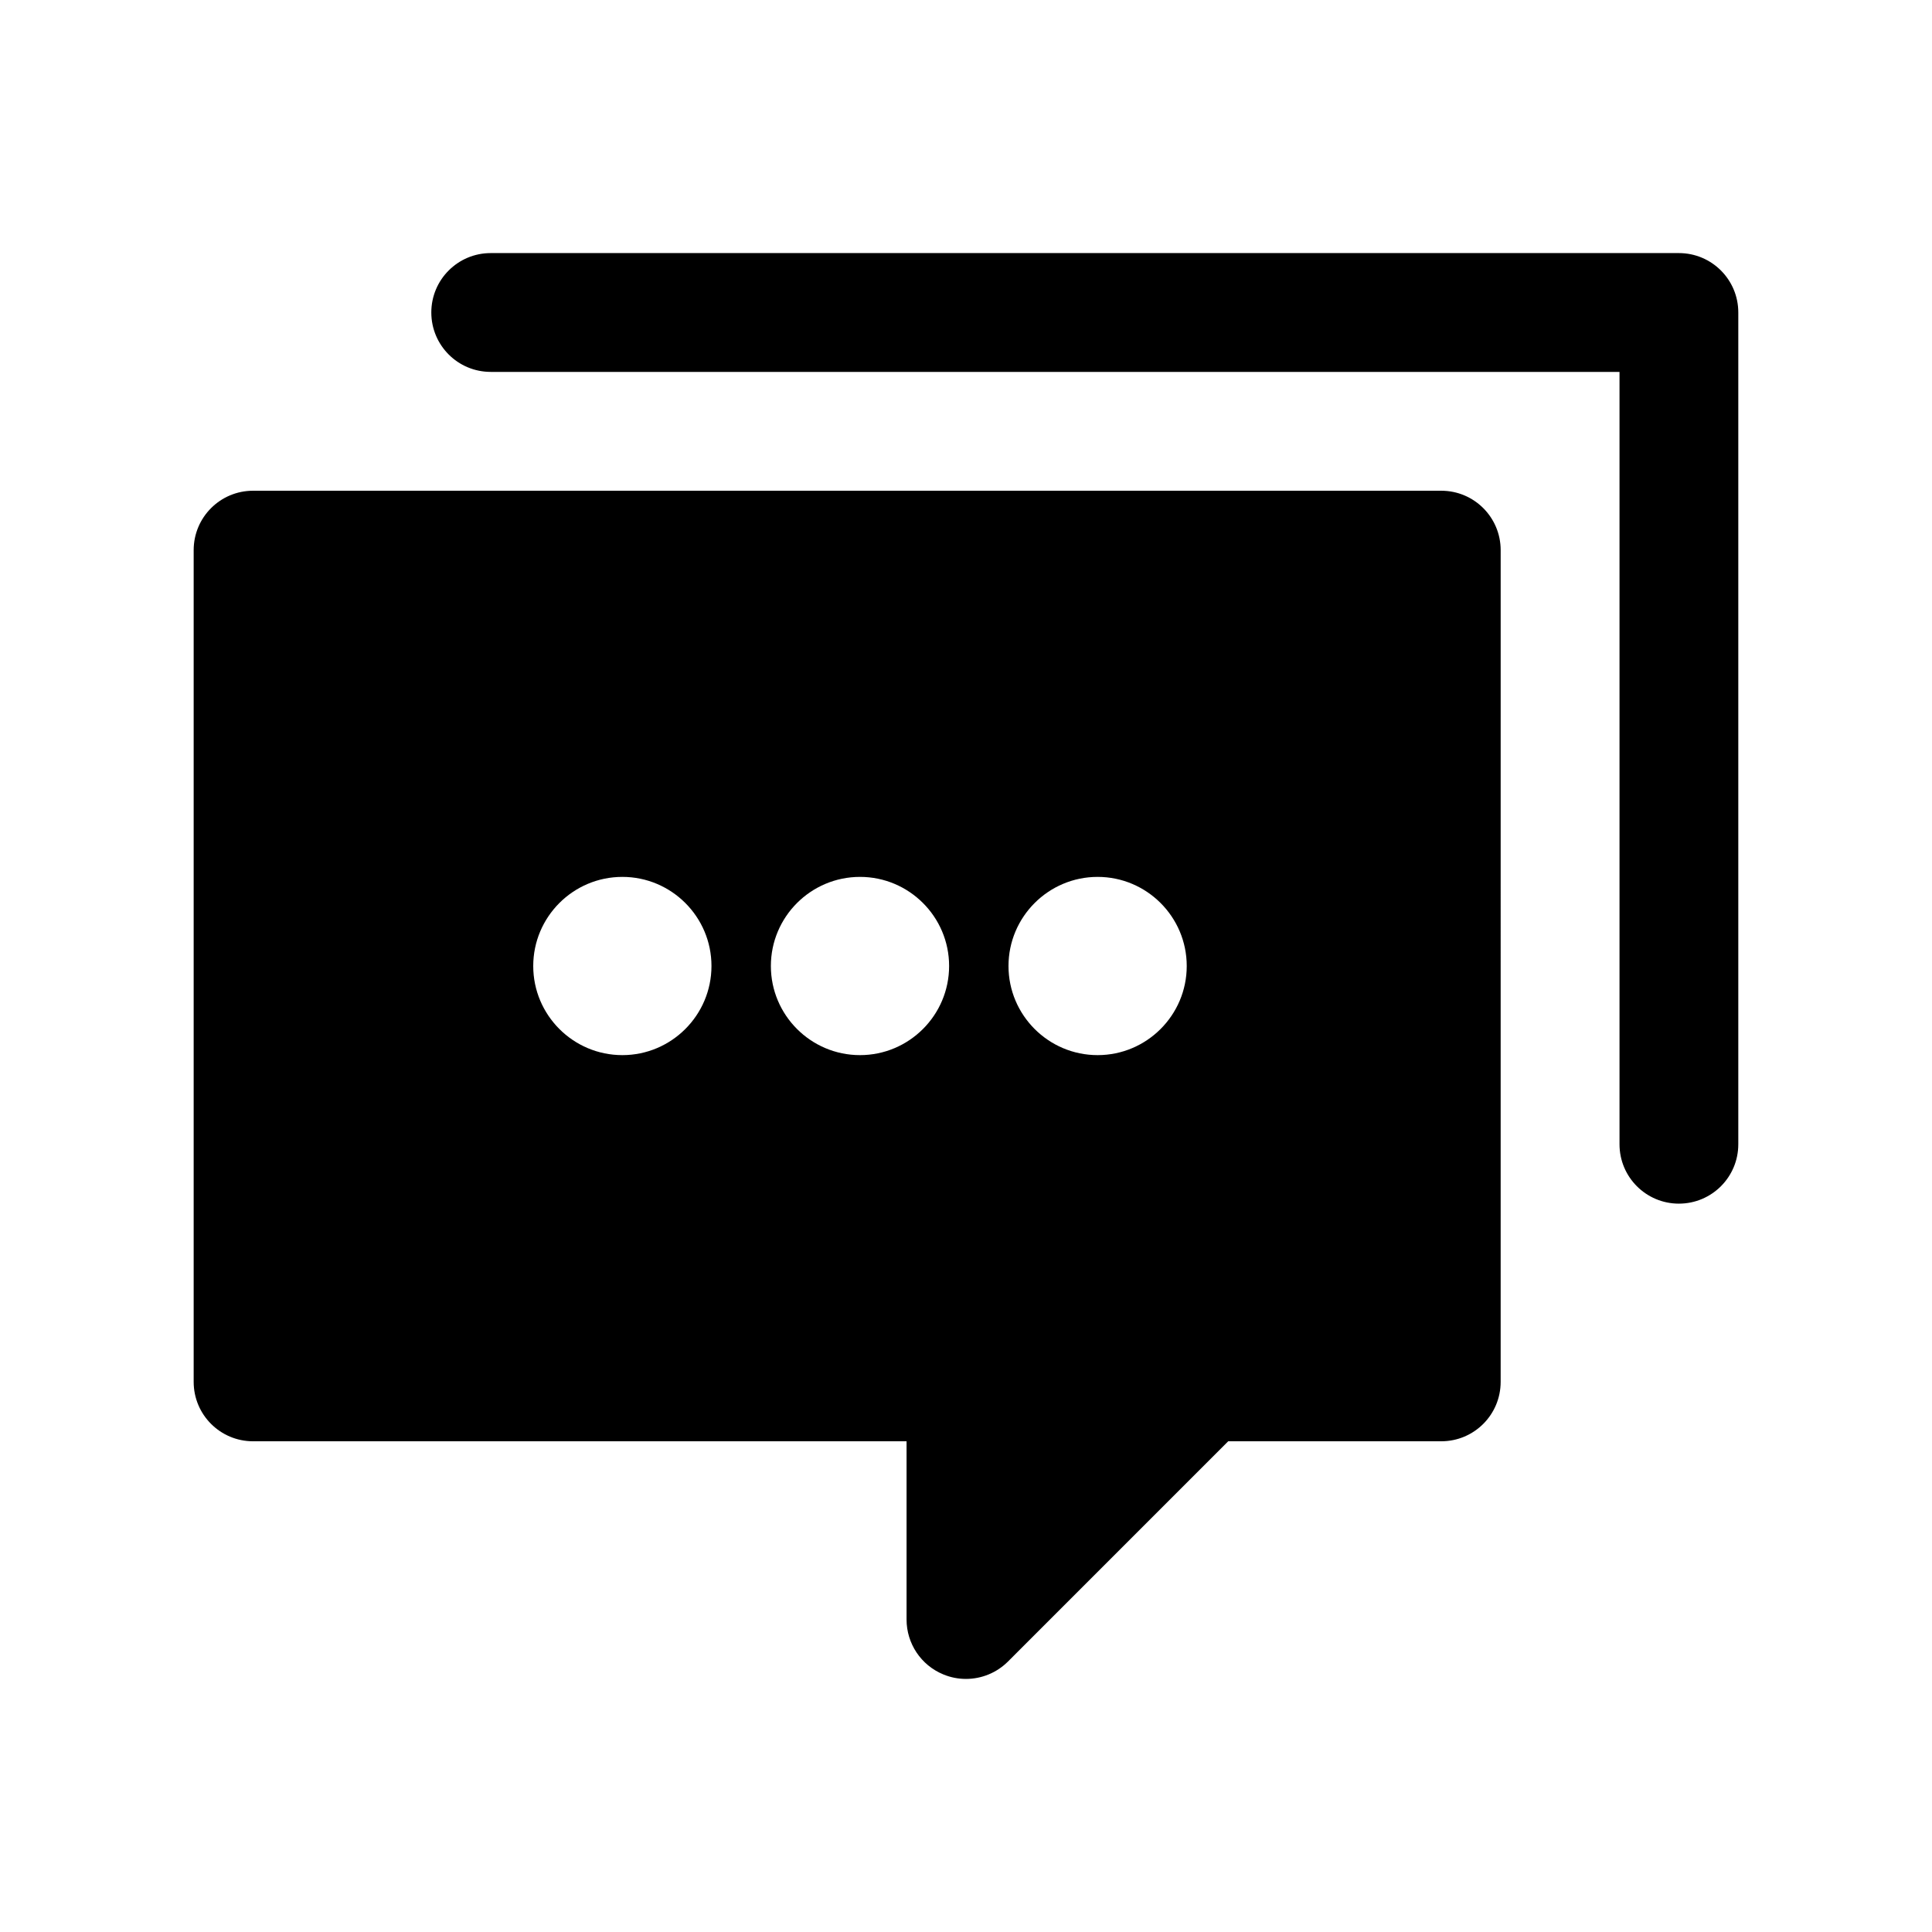 <?xml version="1.0" encoding="UTF-8"?>
<!-- The Best Svg Icon site in the world: iconSvg.co, Visit us! https://iconsvg.co -->
<svg fill="#000000" width="800px" height="800px" version="1.1" viewBox="144 144 512 512" xmlns="http://www.w3.org/2000/svg">
 <g>
  <path d="m525.95 274.05h-314.88c-8.703 0-15.746 7.043-15.746 15.742v220.42c0 8.703 7.043 15.742 15.742 15.742h173.18v47.23c0 6.367 3.828 12.117 9.719 14.543 1.957 0.82 4 1.203 6.031 1.203 4.09 0 8.117-1.598 11.133-4.613l58.359-58.363h56.457c8.703 0 15.742-7.043 15.742-15.742l0.004-220.42c0-8.699-7.043-15.742-15.746-15.742zm-217.02 149.57c-13.023 0-23.617-10.594-23.617-23.617 0-13.023 10.594-23.617 23.617-23.617 13.023 0 23.617 10.594 23.617 23.617-0.004 13.023-10.598 23.617-23.617 23.617zm62.977 0c-13.023 0-23.617-10.594-23.617-23.617 0-13.023 10.594-23.617 23.617-23.617 13.023 0 23.617 10.594 23.617 23.617-0.004 13.023-10.598 23.617-23.617 23.617zm62.973 0c-13.023 0-23.617-10.594-23.617-23.617 0-13.023 10.594-23.617 23.617-23.617 13.023 0 23.617 10.594 23.617 23.617 0 13.023-10.594 23.617-23.617 23.617z"/>
  <path d="m588.93 462.98c-8.703 0-15.742-7.043-15.742-15.742v-204.68h-299.14c-8.703 0-15.746-7.043-15.746-15.746s7.043-15.742 15.742-15.742h314.88c8.703 0 15.742 7.043 15.742 15.742v220.42c0.004 8.703-7.039 15.746-15.742 15.746z"/>
 </g>
</svg>